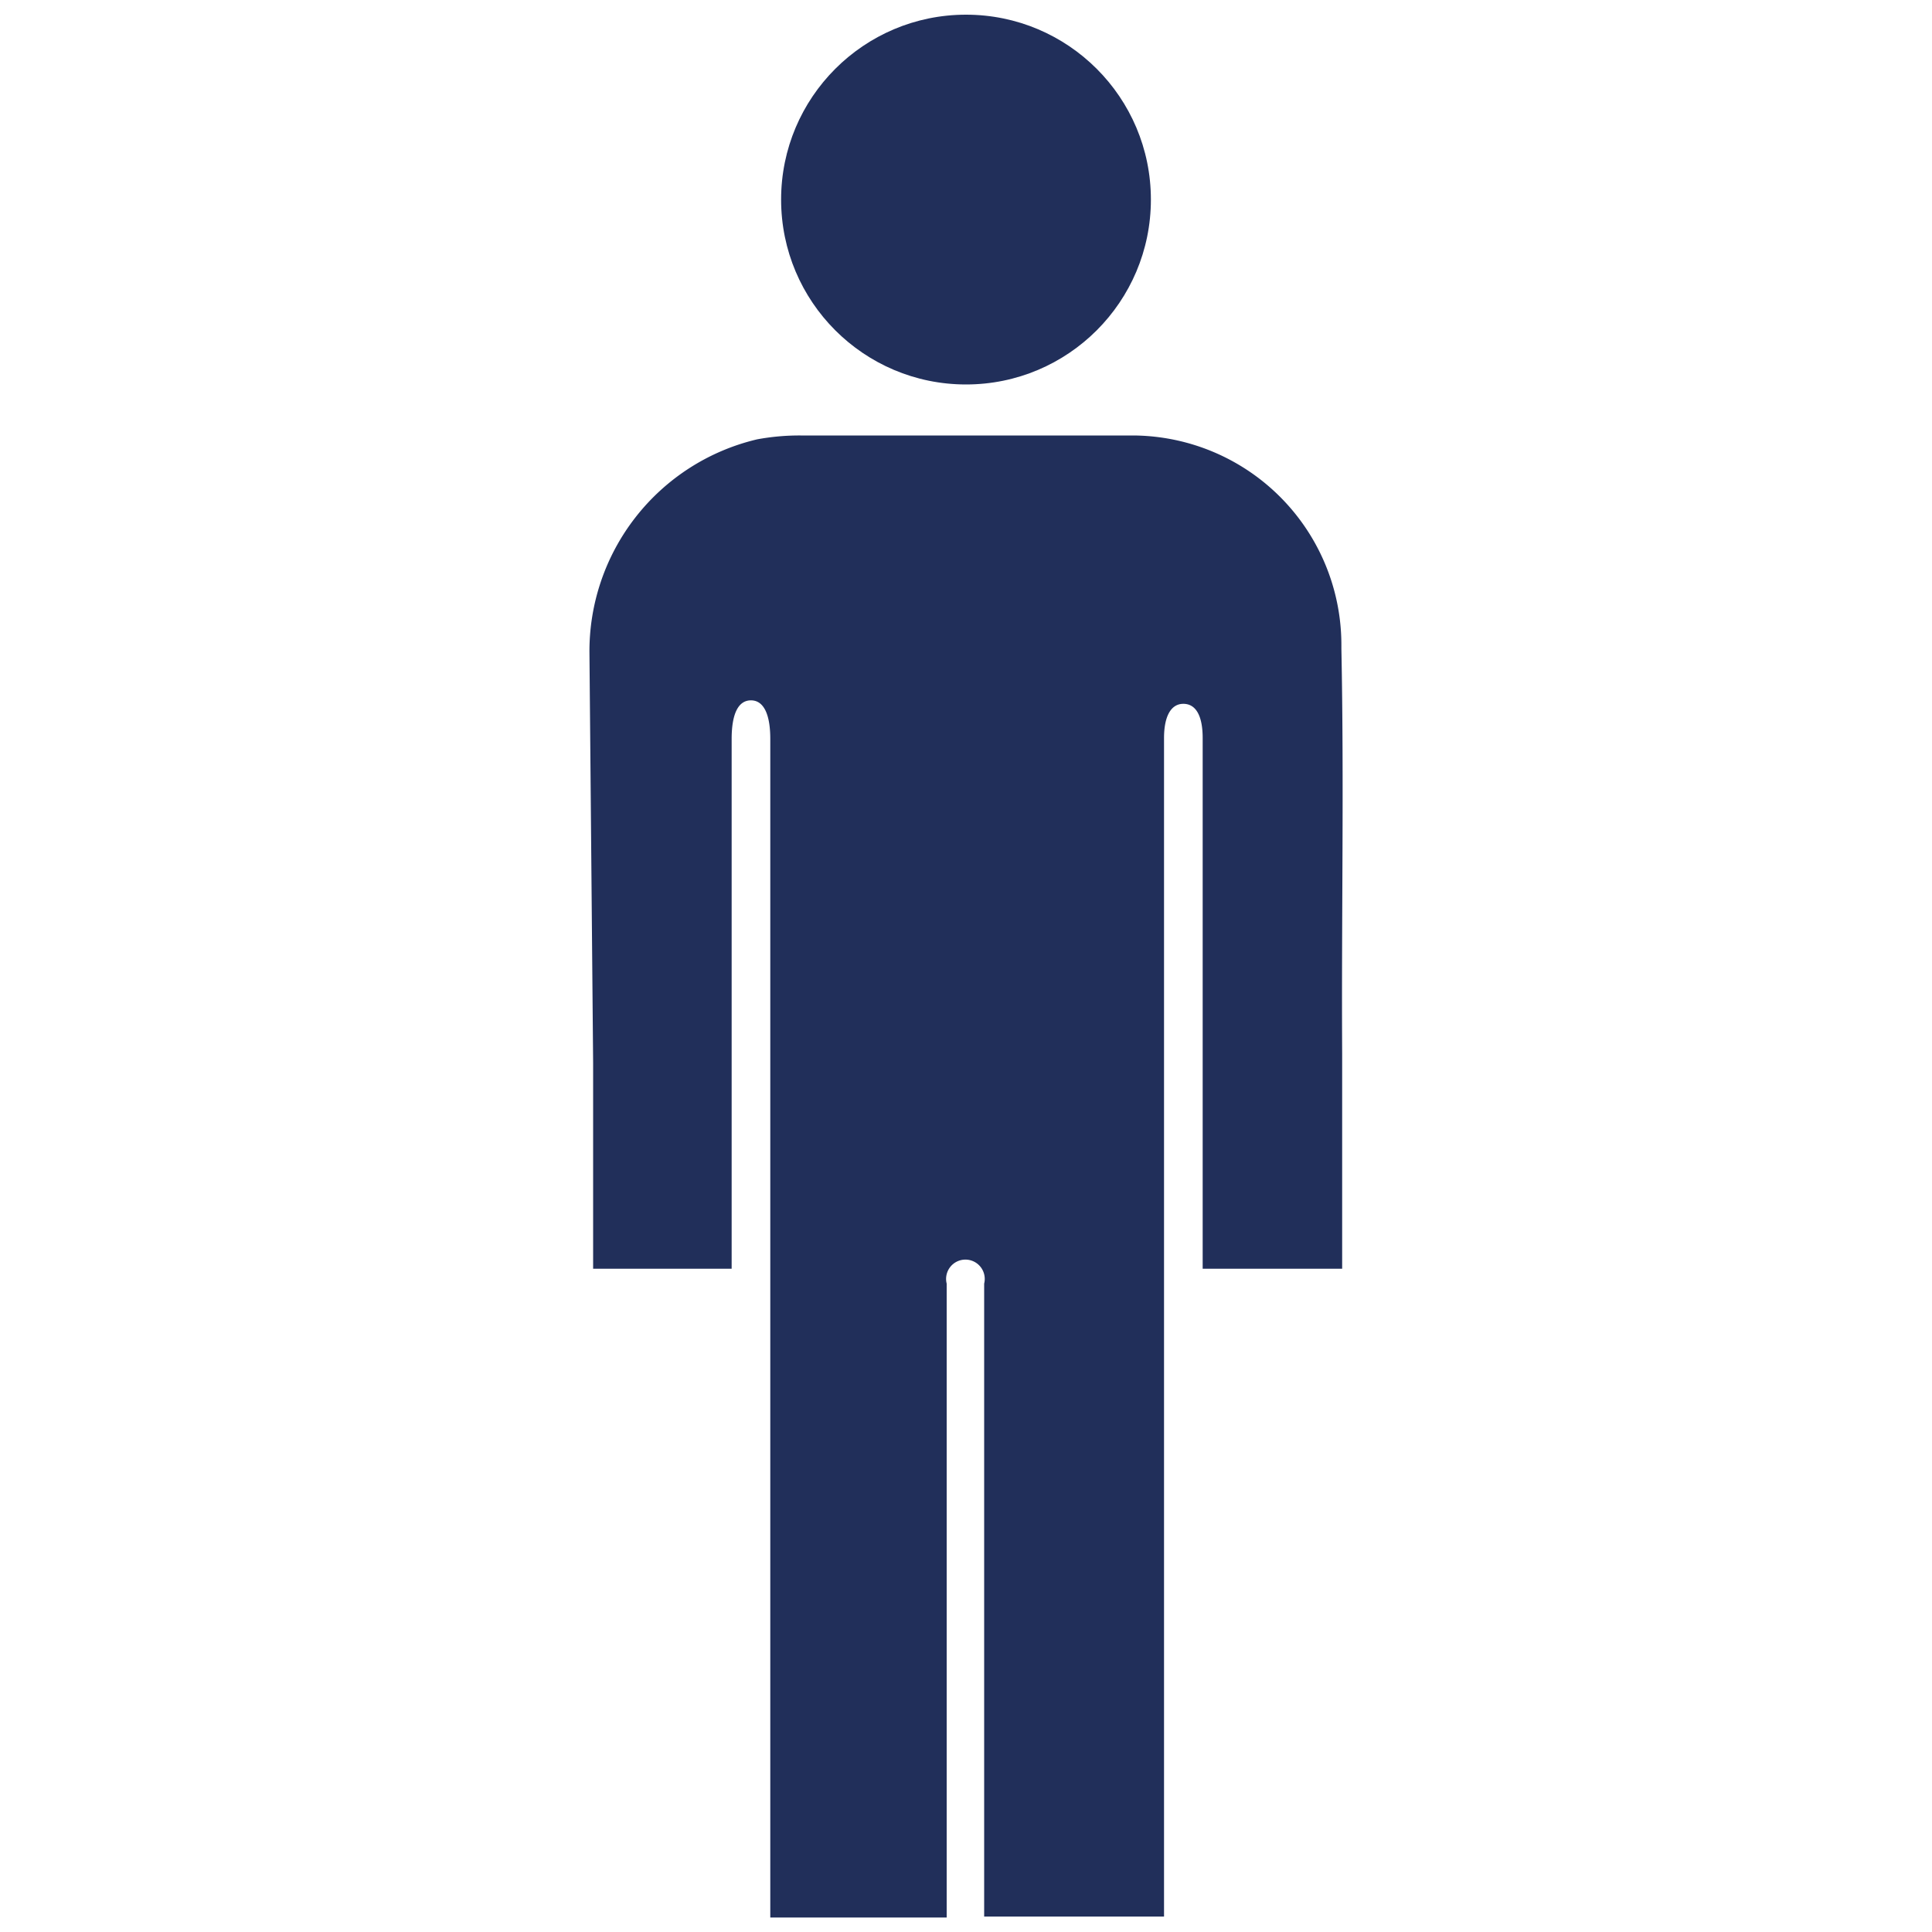 <svg id="fact-icons-Page_201" data-name="fact-icons-Page%201" xmlns="http://www.w3.org/2000/svg" viewBox="0 0 100 100"><defs><style>.cls-1{fill:#212f5a;}</style></defs><path class="cls-1" d="M69.43,33.58v-.16a10.84,10.84,0,0,0-10.8-10.88H41.43a12,12,0,0,0-2.24.2,11.27,11.27,0,0,0-8.68,11.09L30.7,55V65.67h7.17V38.25c0-1.32.35-2,1-2s1,.7,1,2v61H49V66.44a1,1,0,1,1,1.94,0V99.2h9.31v-61c0-1.11.35-1.77,1-1.77s1,.62,1,1.77V65.67h7.22V54.5C69.43,47.53,69.57,40.54,69.43,33.58Z"/><circle class="cls-1" cx="50" cy="10.33" r="9.57"/></svg>